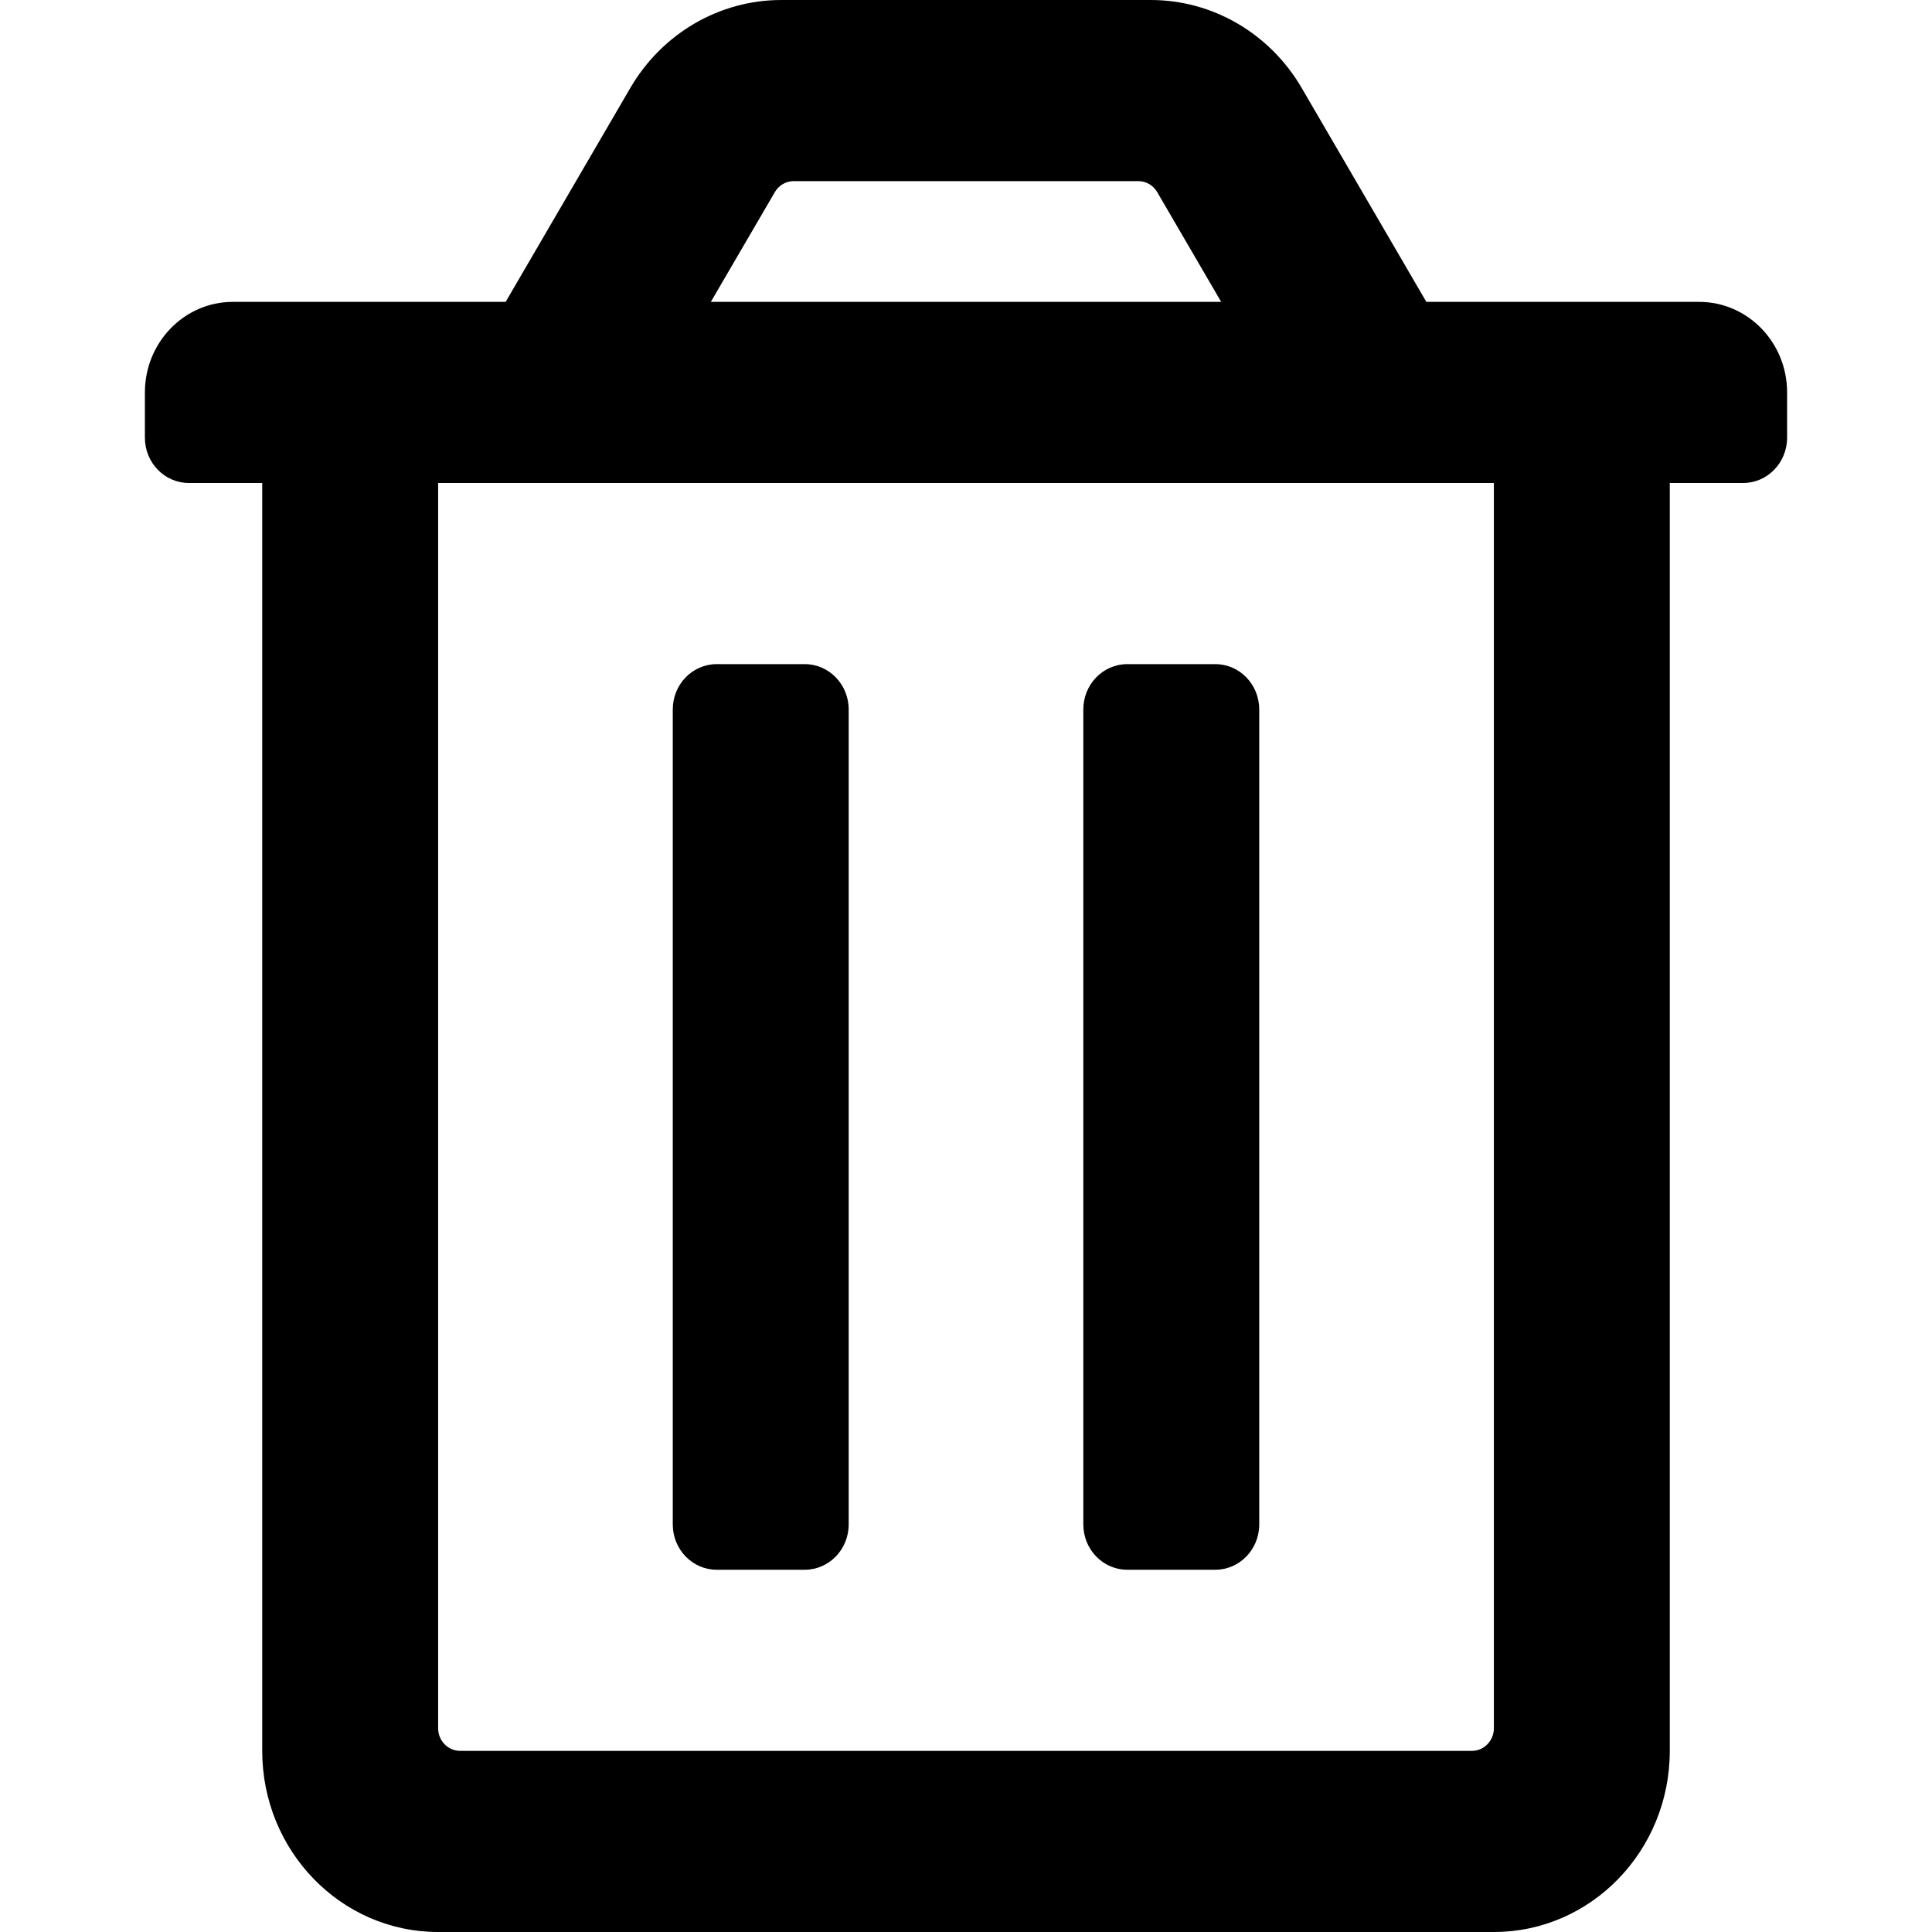 <?xml version="1.0" encoding="UTF-8"?>
<svg width="40px" height="40px" viewBox="0 0 40 40" version="1.1" xmlns="http://www.w3.org/2000/svg" xmlns:xlink="http://www.w3.org/1999/xlink">
    <!-- Generator: Sketch 52.5 (67469) - http://www.bohemiancoding.com/sketch -->
    <title>Icons/Trash</title>
    <desc>Created with Sketch.</desc>
    <g id="Icons/Trash" stroke="none" stroke-width="1" fill="none" fill-rule="evenodd">
        <g id="trash-alt-copy-4" transform="translate(3, 0)" fill="#000" fill-rule="nonzero">
            <path d="M14.571,14.688 L14.571,31.562 C14.571,32.08 14.164,32.5 13.661,32.5 L11.839,32.5 C11.336,32.5 10.929,32.08 10.929,31.562 L10.929,14.688 C10.929,14.17 11.336,13.75 11.839,13.75 L13.661,13.75 C14.164,13.75 14.571,14.17 14.571,14.688 Z M22.161,13.75 L20.339,13.75 C19.836,13.75 19.429,14.17 19.429,14.688 L19.429,31.562 C19.429,32.08 19.836,32.5 20.339,32.5 L22.161,32.5 C22.664,32.5 23.071,32.08 23.071,31.562 L23.071,14.688 C23.071,14.17 22.664,13.75 22.161,13.75 Z M32.179,6.25 C33.185,6.25 34,7.089 34,8.125 L34,9.062 C34,9.58 33.592,10 33.089,10 L31.571,10 L31.571,36.25 C31.571,38.321 29.94,40 27.929,40 L6.071,40 C4.06,40 2.429,38.321 2.429,36.25 L2.429,10 L0.911,10 C0.408,10 0,9.58 0,9.062 L0,8.125 C0,7.089 0.815,6.25 1.821,6.25 L7.469,6.25 L10.05,1.821 C10.709,0.691 11.895,-1.26732077e-05 13.174,0 L20.826,0 C22.106,-1.26732077e-05 23.291,0.691 23.95,1.821 L26.531,6.25 L32.179,6.25 Z M11.717,6.25 L22.283,6.25 L20.959,3.978 C20.876,3.836 20.728,3.75 20.568,3.75 L13.432,3.75 C13.272,3.75 13.124,3.836 13.042,3.978 L11.717,6.25 Z M27.929,10 L6.071,10 L6.071,35.781 C6.071,36.04 6.275,36.25 6.527,36.25 L27.473,36.25 C27.725,36.25 27.929,36.04 27.929,35.781 L27.929,10 Z" id="Shape"></path>
        </g>
    </g>
</svg>